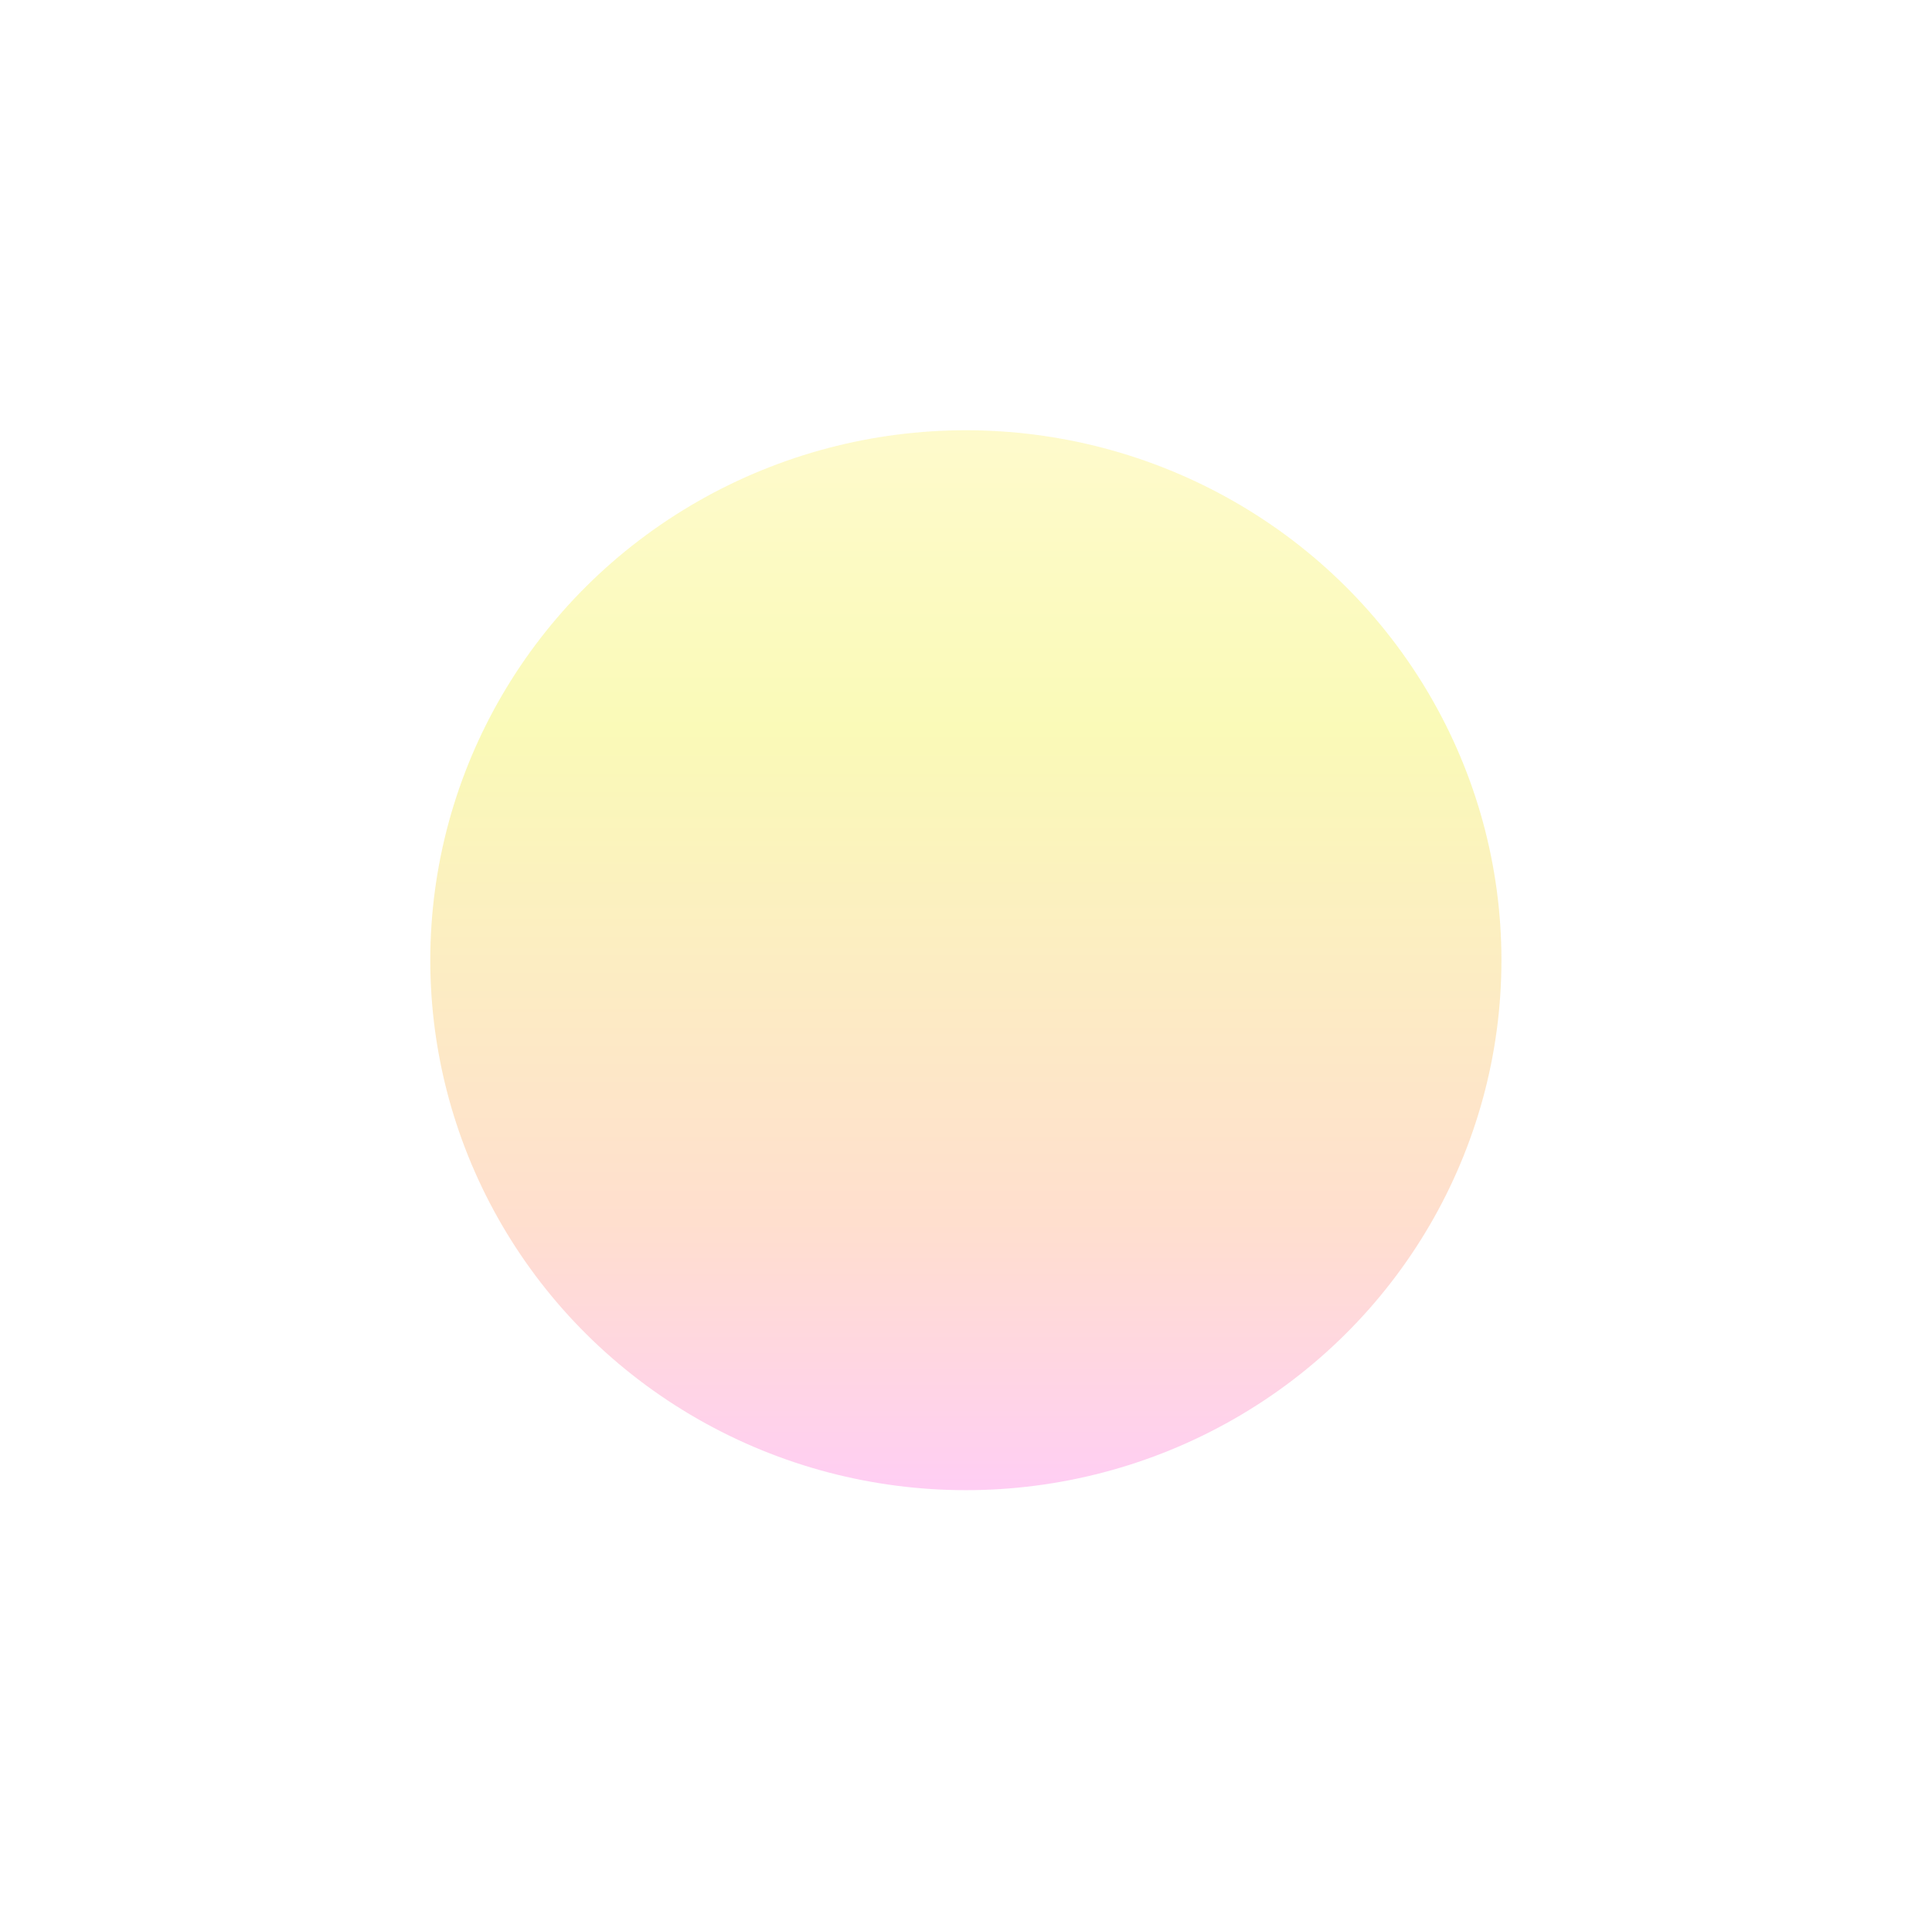 <?xml version="1.0" encoding="utf-8"?>
<svg xmlns="http://www.w3.org/2000/svg" fill="none" height="100%" overflow="visible" preserveAspectRatio="none" style="display: block;" viewBox="0 0 898 893" width="100%">
<g filter="url(#filter0_f_0_1224)" id="sphere">
<ellipse cx="448.937" cy="446.351" fill="url(#paint0_linear_0_1224)" fill-opacity="0.6" rx="248.937" ry="246.351"/>
</g>
<defs>
<filter color-interpolation-filters="sRGB" filterUnits="userSpaceOnUse" height="892.703" id="filter0_f_0_1224" width="897.874" x="0" y="0">
<feFlood flood-opacity="0" result="BackgroundImageFix"/>
<feBlend in="SourceGraphic" in2="BackgroundImageFix" mode="normal" result="shape"/>
<feGaussianBlur result="effect1_foregroundBlur_0_1224" stdDeviation="100"/>
</filter>
<linearGradient gradientUnits="userSpaceOnUse" id="paint0_linear_0_1224" x1="448.937" x2="448.937" y1="200" y2="692.703">
<stop stop-color="#FEF7AA"/>
<stop offset="0.288" stop-color="#F6F688"/>
<stop offset="0.75" stop-color="#FFC9AE"/>
<stop offset="1" stop-color="#FFADEC"/>
</linearGradient>
</defs>
</svg>